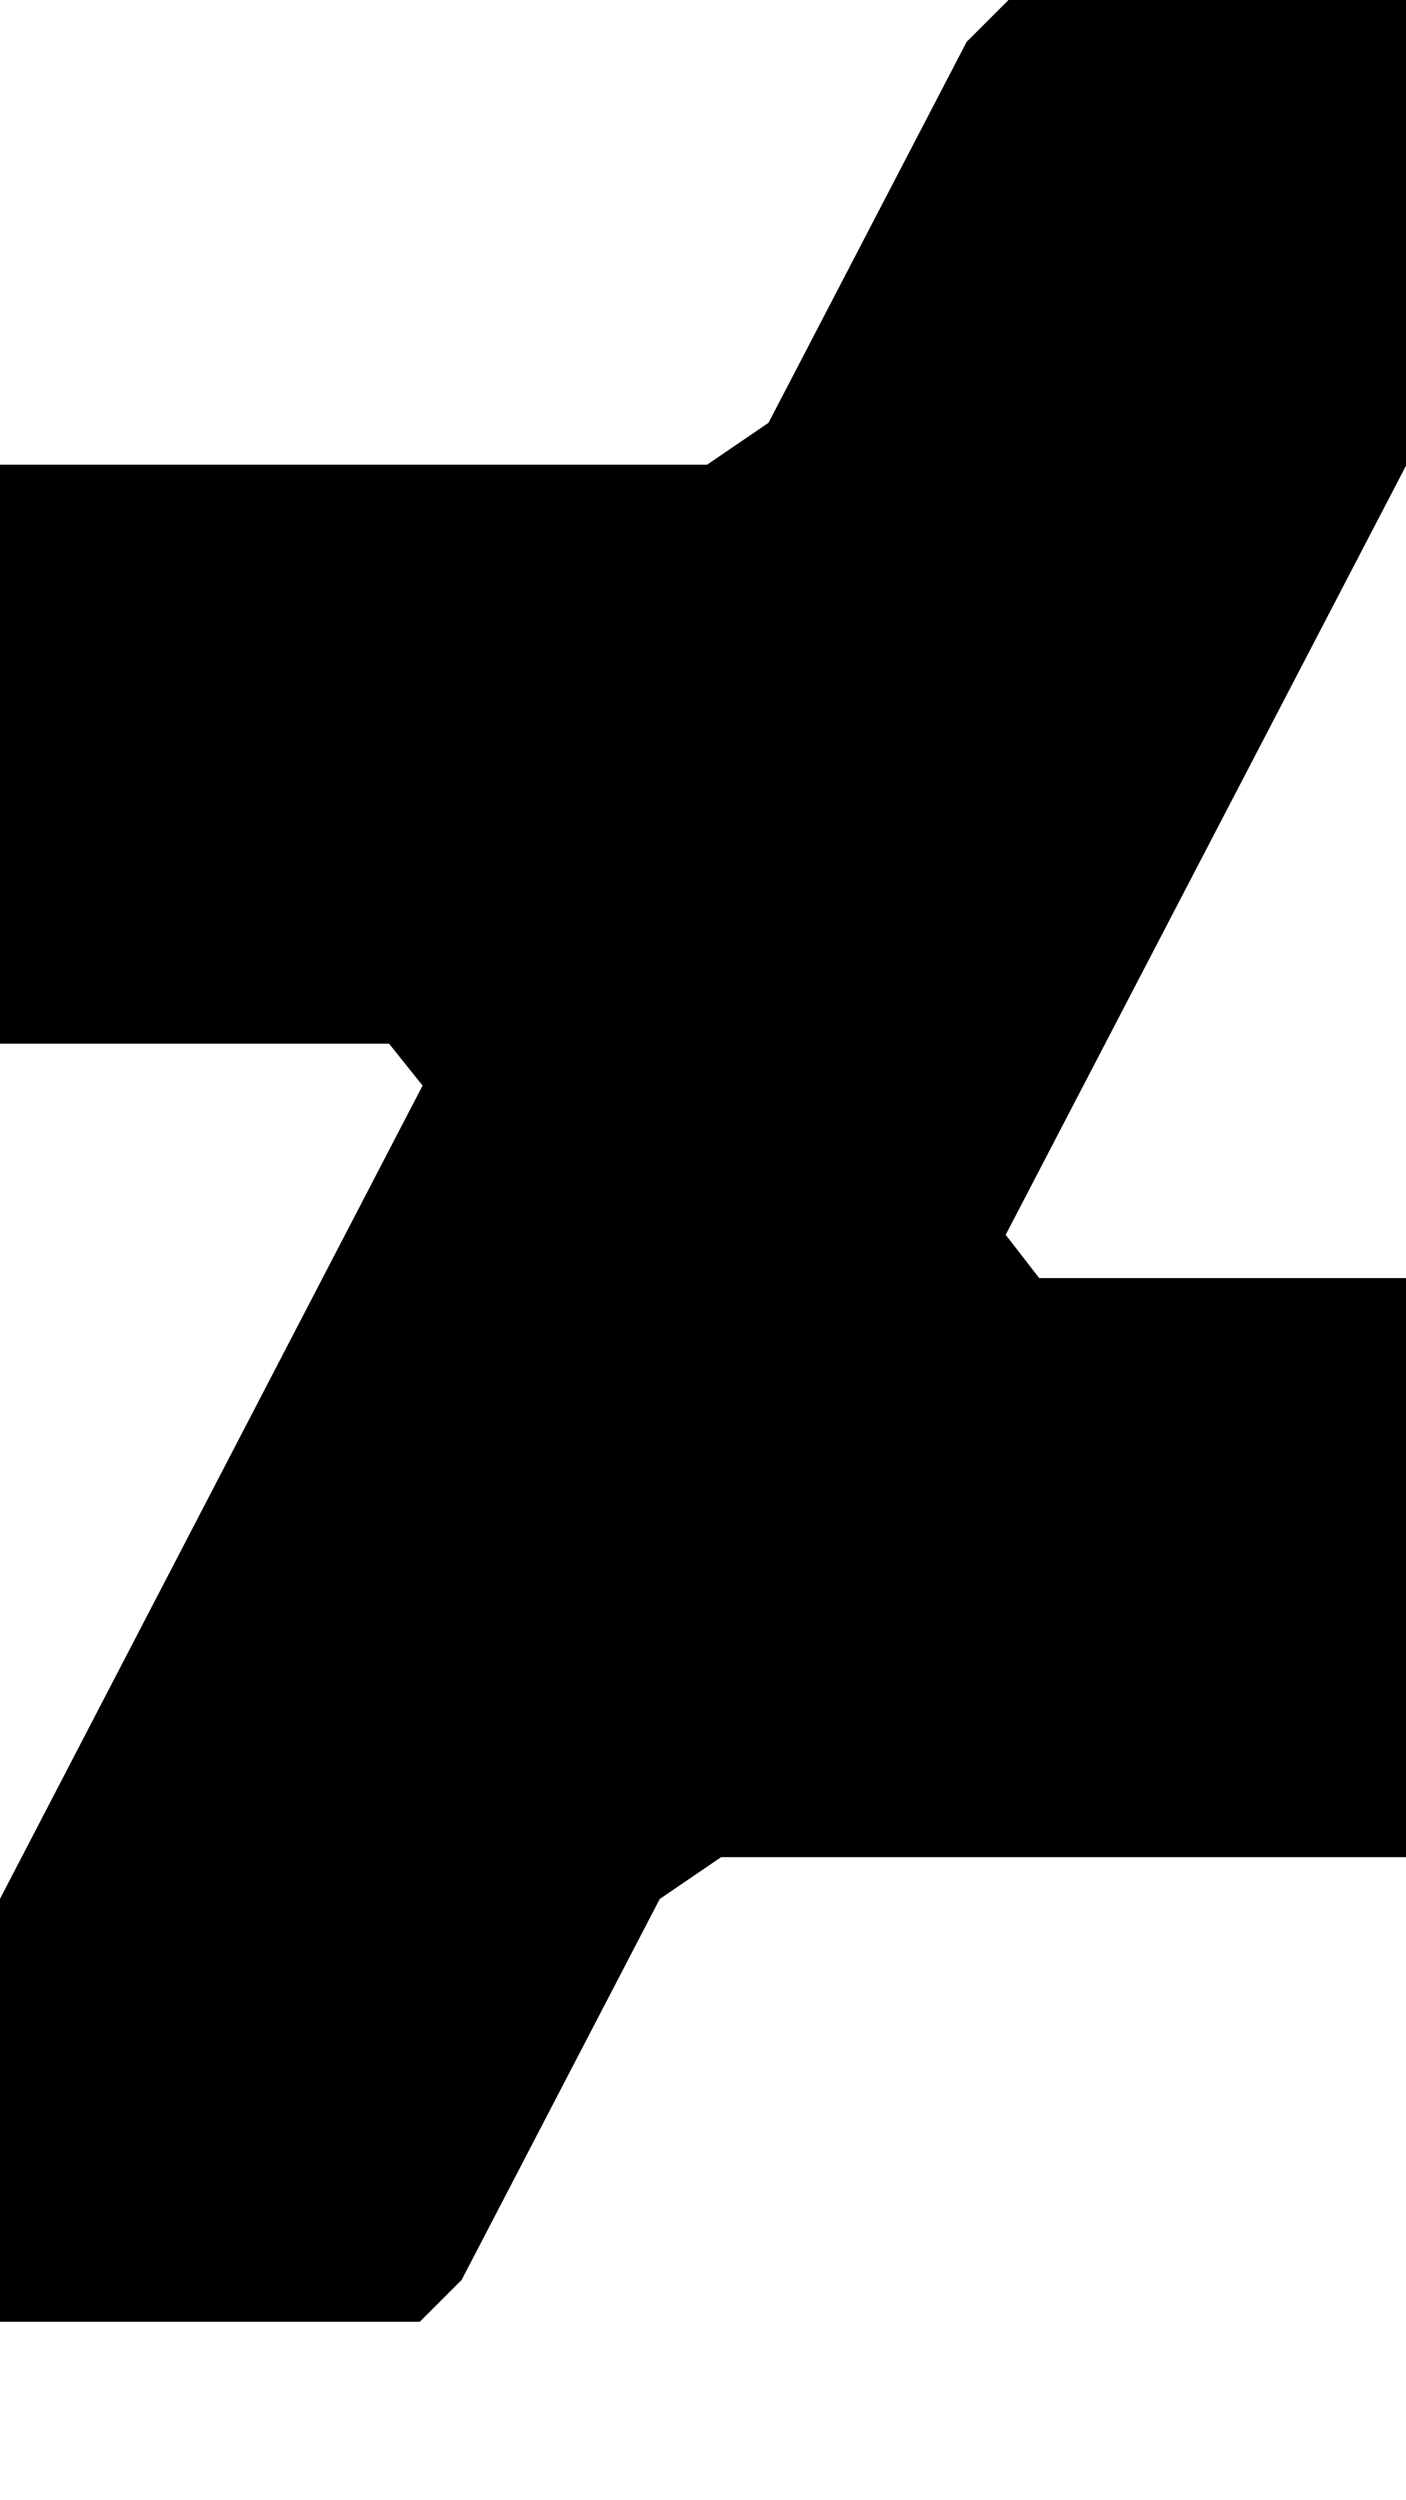 <svg fill="currentColor" version="1.1" xmlns="http://www.w3.org/2000/svg" width="18" height="32" viewBox="0 0 18 32"><path d="M18.286 5.411l-5.411 10.393 0.429 0.554h4.982v7.411h-9.054l-0.786 0.536-2.536 4.875-0.536 0.536h-5.375v-5.411l5.411-10.411-0.429-0.536h-4.982v-7.411h9.054l0.786-0.536 2.536-4.875 0.536-0.536h5.375v5.411z"></path></svg>